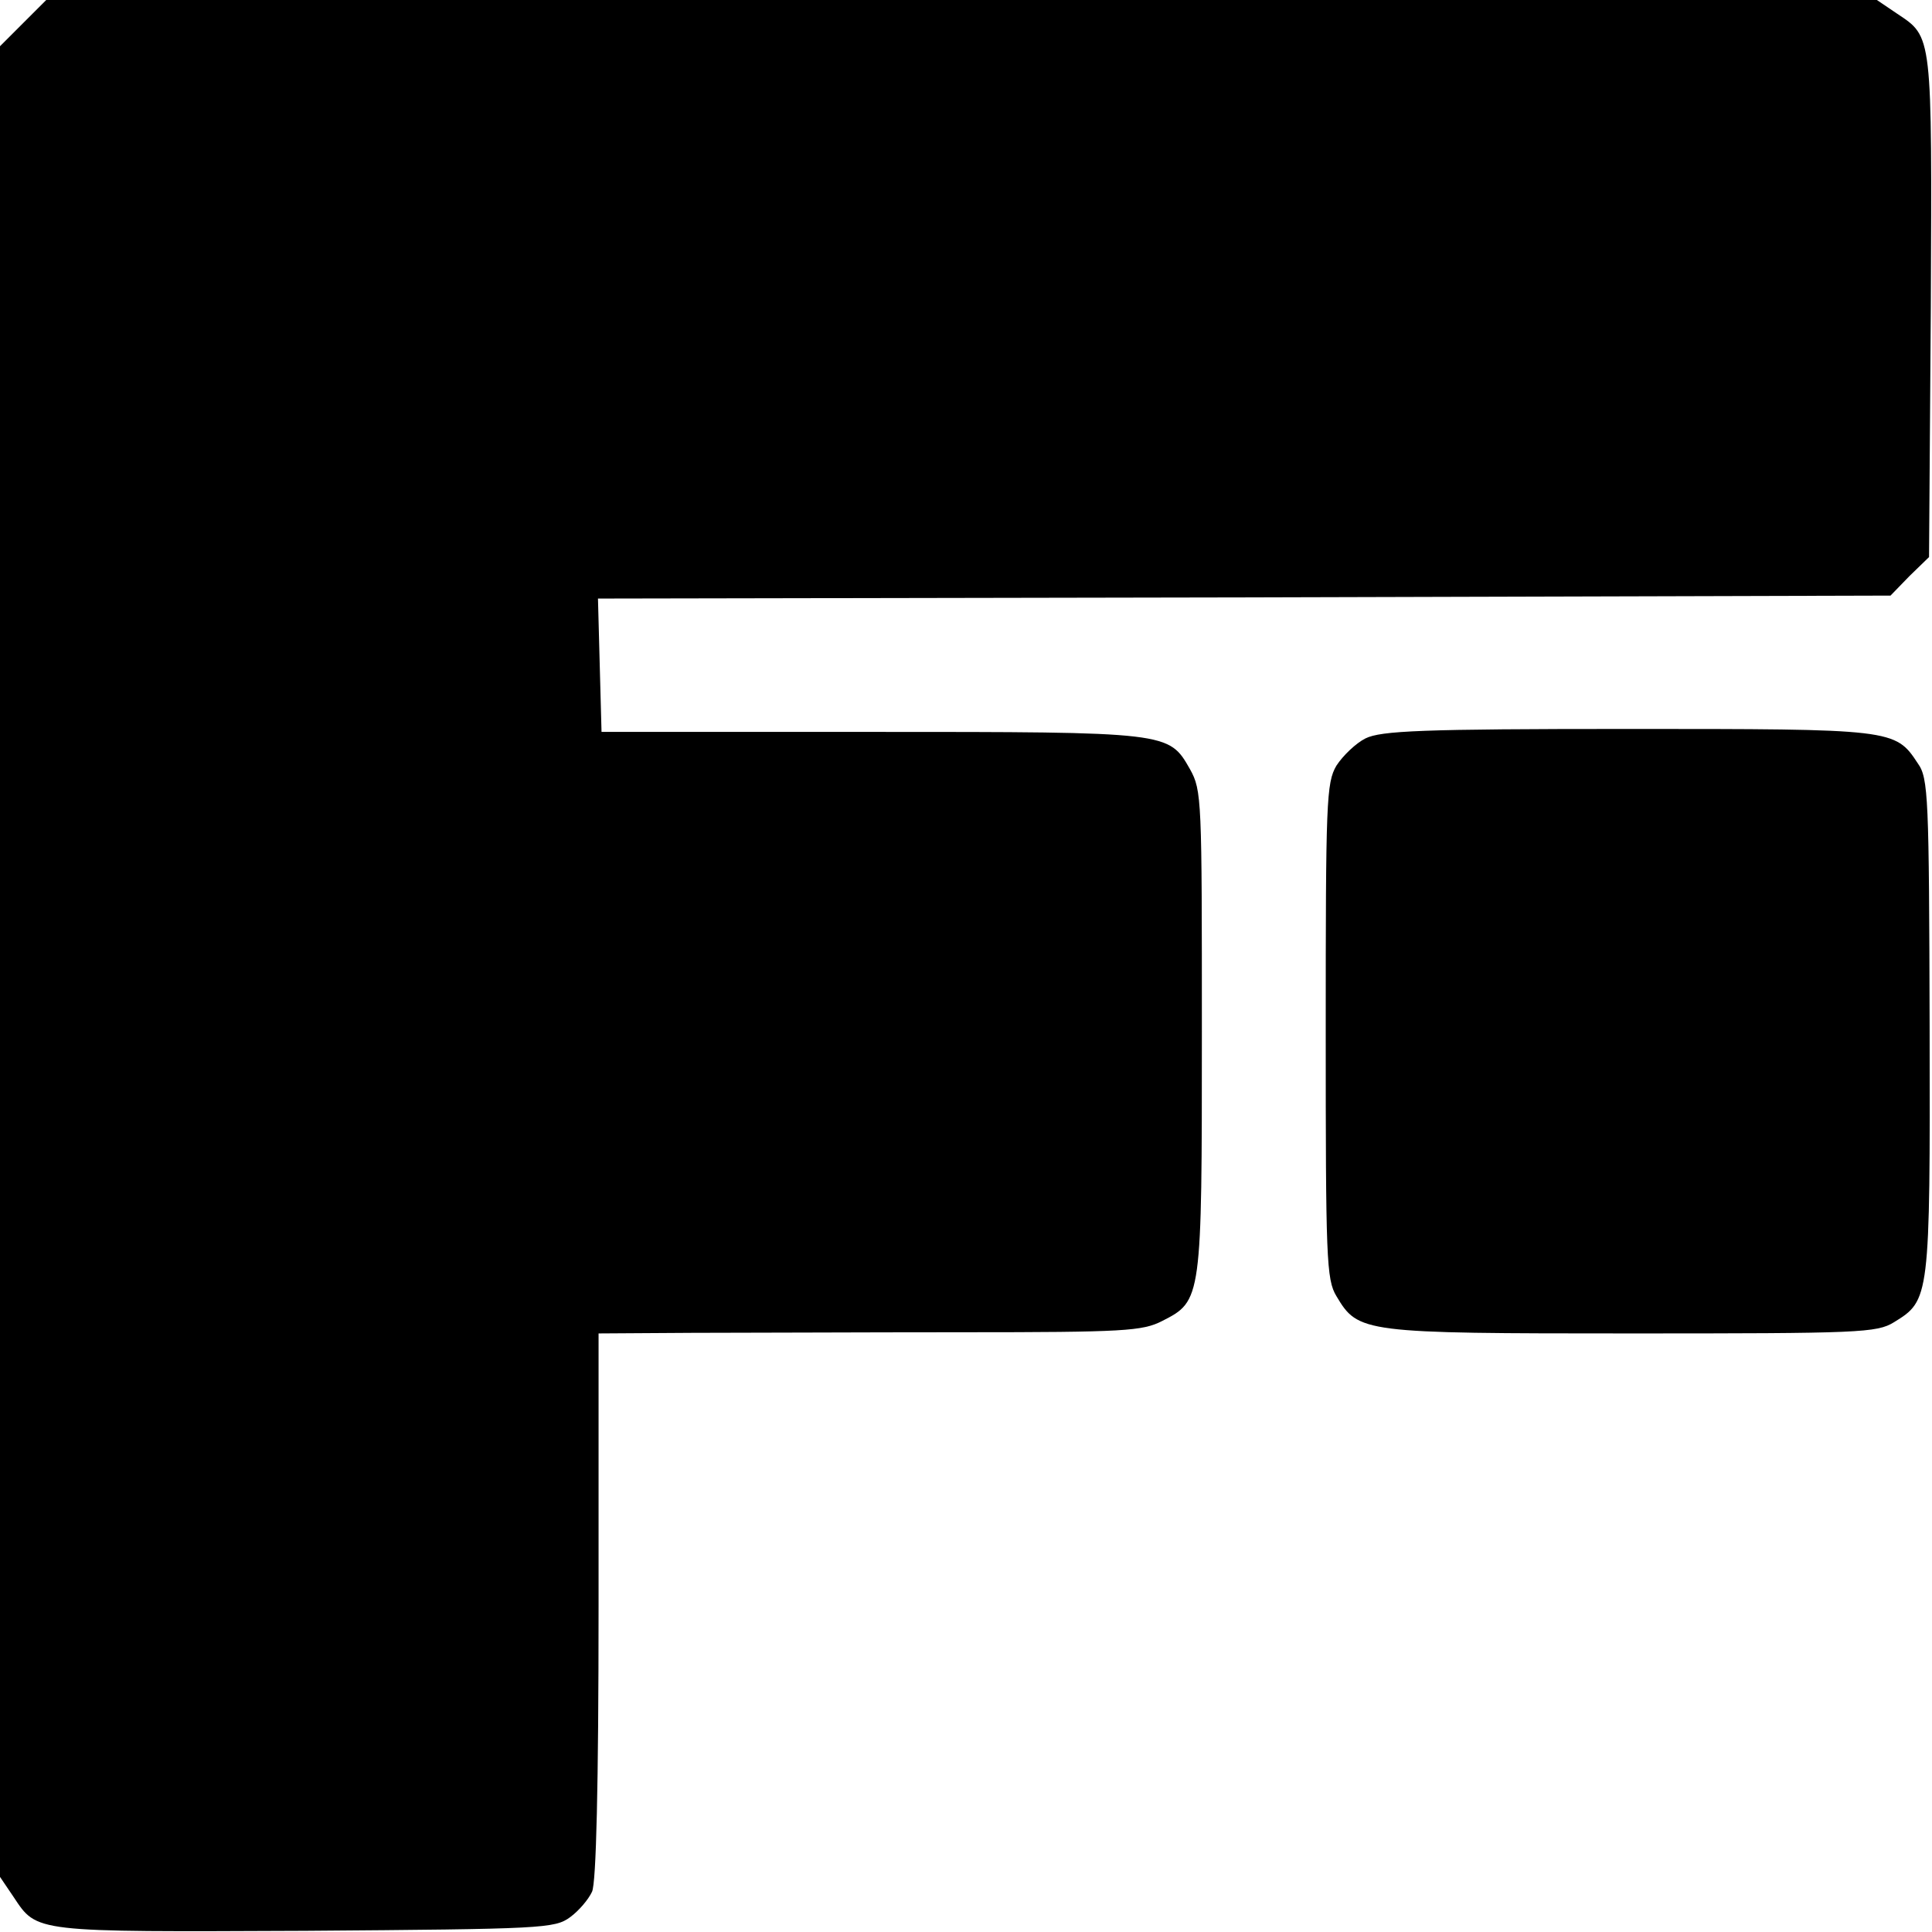 <?xml version="1.0" standalone="no"?>
<!DOCTYPE svg PUBLIC "-//W3C//DTD SVG 20010904//EN"
 "http://www.w3.org/TR/2001/REC-SVG-20010904/DTD/svg10.dtd">
<svg version="1.0" xmlns="http://www.w3.org/2000/svg"
 width="326pt" height="326pt" viewBox="0 0 326 326"
 preserveAspectRatio="xMidYMid meet">
<g transform="translate(0,326) scale(0.1,-0.1)"
fill="#000000" stroke="none">
<path d="M39 3221 l-39 -39 0 -1544 0 -1545 23 -34 c40 -60 32 -59 492 -57
402 3 421 4 447 23 15 11 31 30 37 43 7 15 11 178 11 482 l0 460 158 1 c86 0
292 1 457 1 272 0 303 2 336 19 67 34 67 36 67 489 0 391 0 406 -20 442 -36
63 -34 63 -538 63 l-455 0 -3 112 -3 113 1090 2 1091 3 32 33 33 32 3 423 c2
462 3 454 -57 494 l-34 23 -1545 0 -1544 0 -39 -39z"/>
<path d="M2304 2014 c-16 -8 -38 -29 -49 -46 -17 -29 -18 -60 -18 -448 0 -383
1 -419 18 -447 37 -62 43 -63 498 -63 385 0 414 1 443 19 60 37 61 39 60 498
-1 389 -2 420 -20 445 -38 58 -42 58 -490 58 -346 0 -416 -3 -442 -16z"/>
</g>
</svg>
